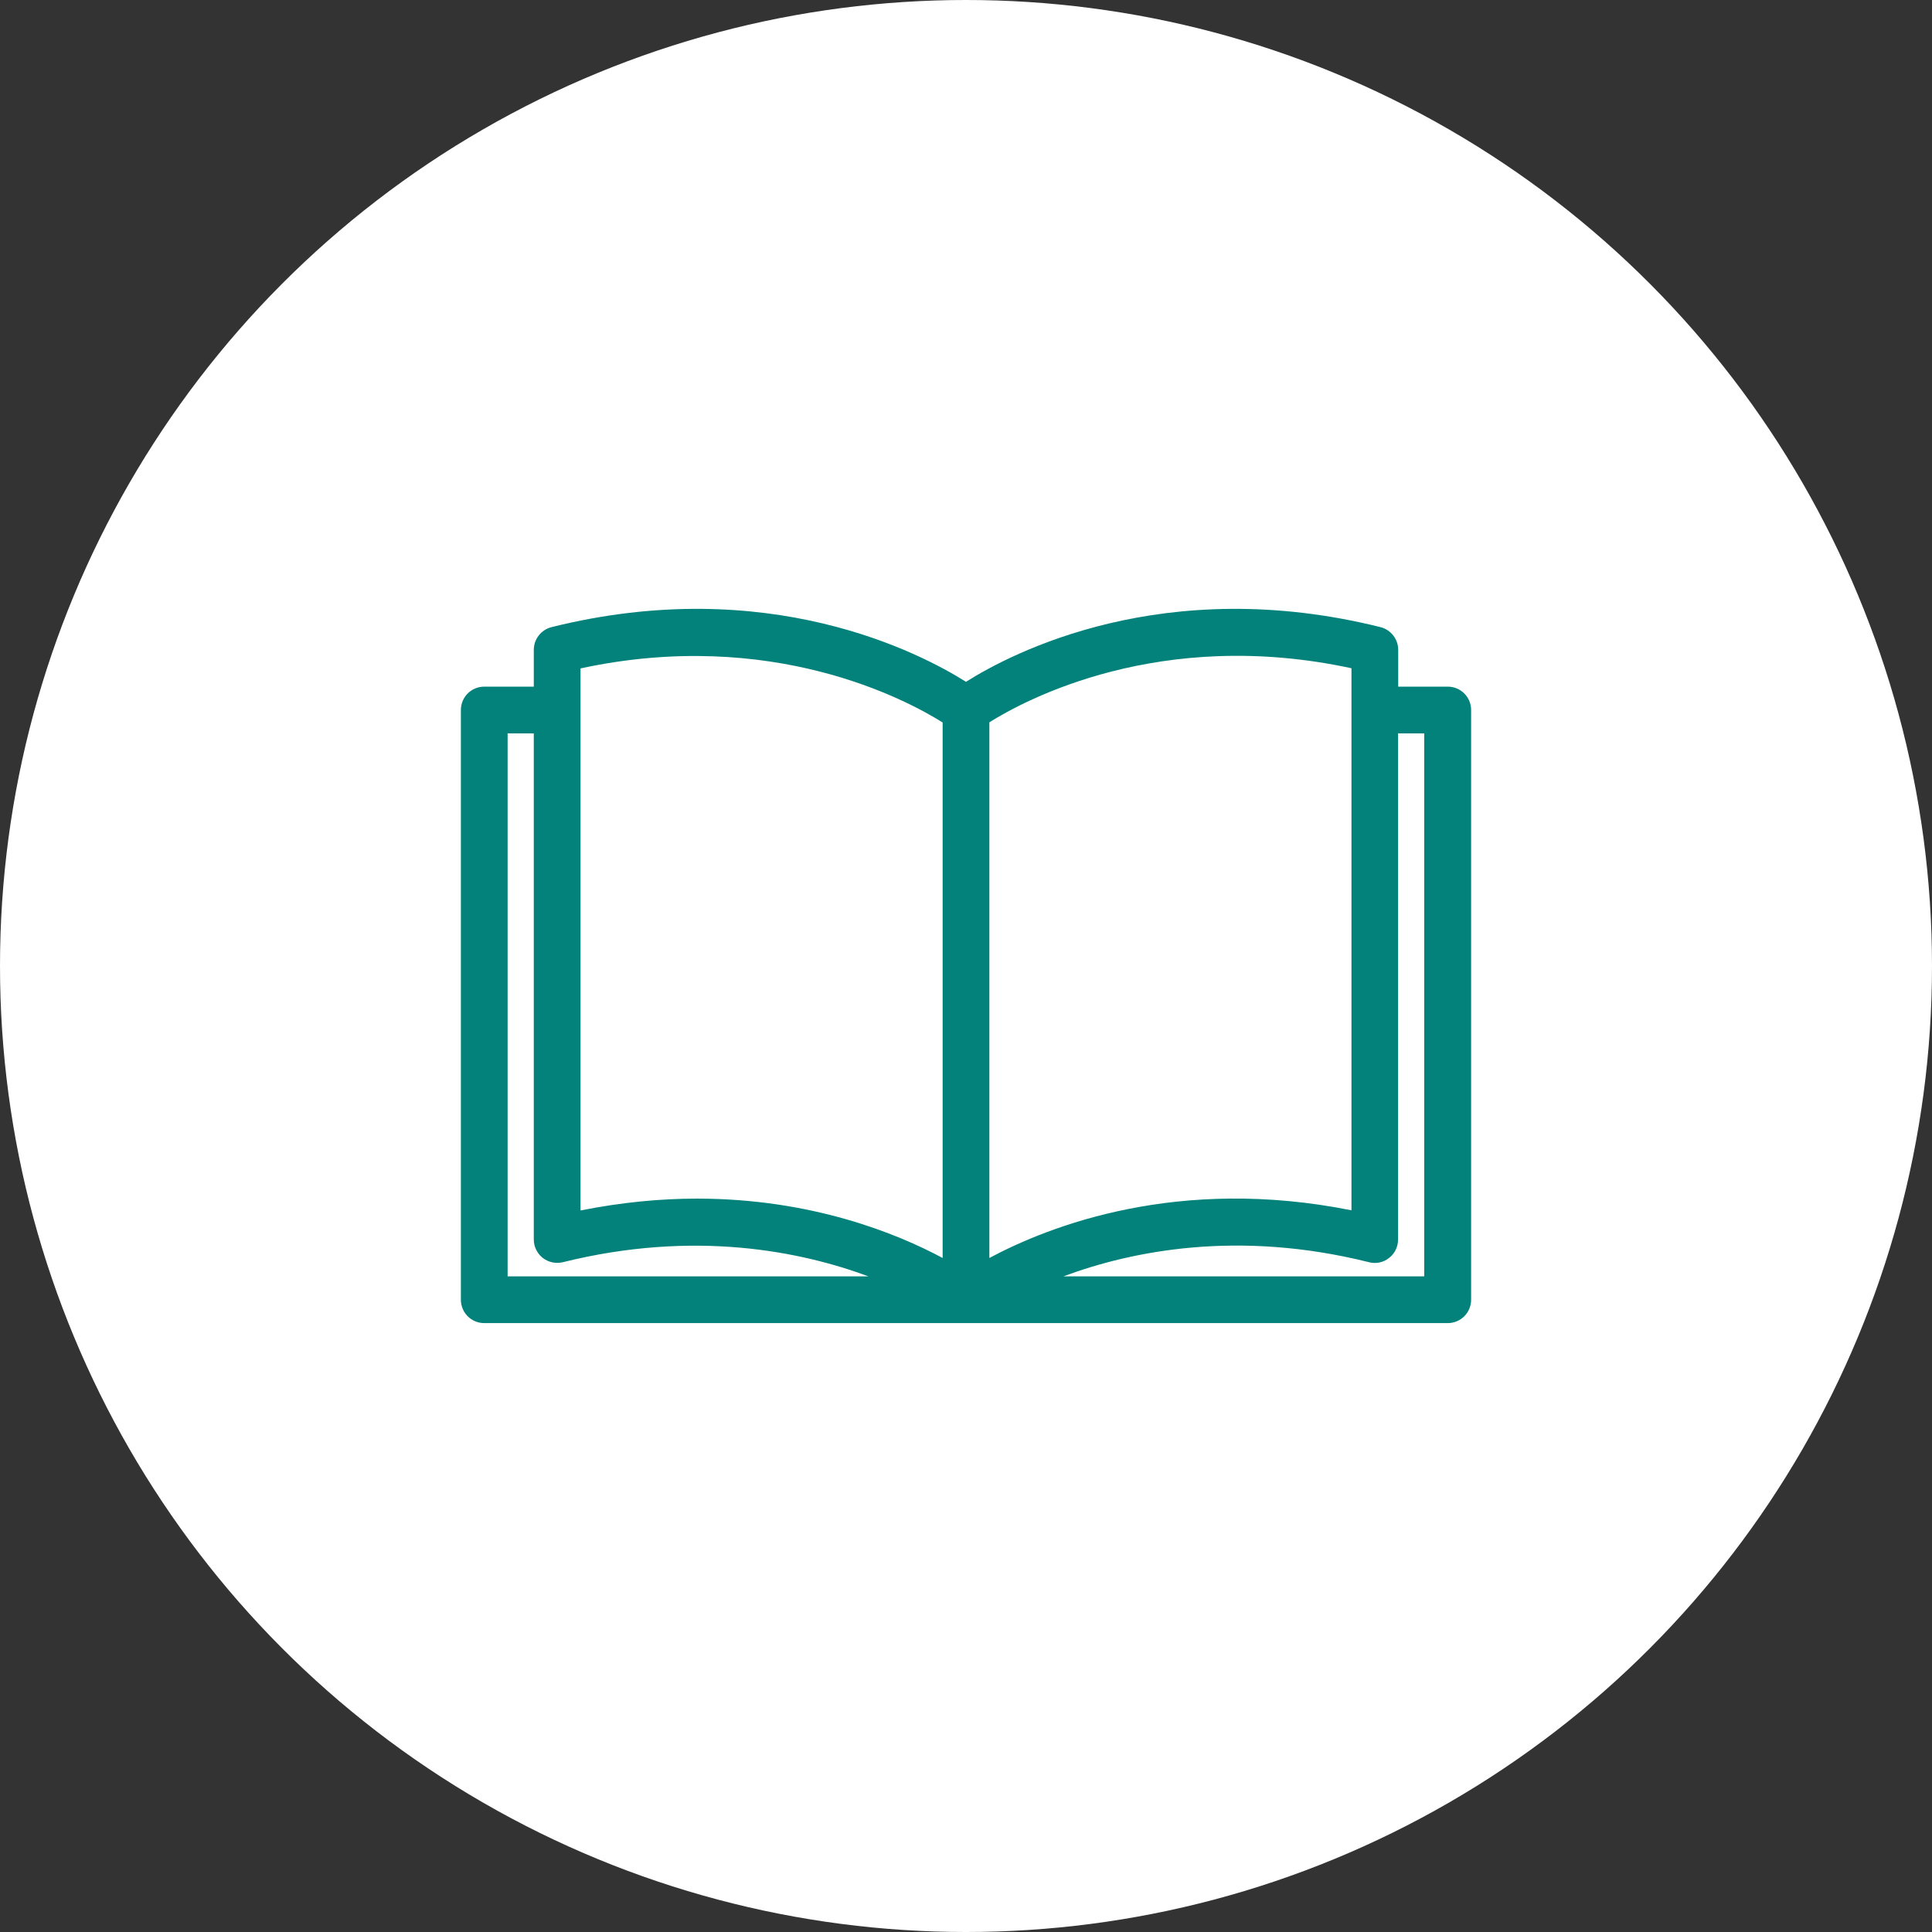 <?xml version="1.0" encoding="UTF-8"?>
<svg xmlns="http://www.w3.org/2000/svg" viewBox="0 0 124 124">
  <rect x="0" y="0" width="124" height="124" fill="#333333" stroke="none"/>
  <circle cx="62" cy="62" r="62" style="fill: #fff;"/>
  <path d="m62,84.92h-30.92c-.83,0-1.5-.67-1.5-1.5v-37.85c0-.83.67-1.5,1.5-1.5h3.18v-2.36c0-.69.47-1.29,1.14-1.46,13.89-3.46,23.66,1.66,26.6,3.51,2.93-1.85,12.7-6.97,26.6-3.51.67.17,1.14.77,1.14,1.46v2.36h3.18c.83,0,1.5.67,1.5,1.5v37.85c0,.83-.67,1.5-1.5,1.5h-30.92Zm6.26-3h23.15v-34.85h-1.68v32.49c0,.46-.21.9-.58,1.18-.36.29-.84.39-1.29.27-8.41-2.1-15.23-.72-19.61.91Zm-35.68,0h23.16c-4.37-1.62-11.19-3-19.61-.91-.45.11-.92.01-1.29-.27-.36-.28-.58-.72-.58-1.18v-32.49h-1.68v34.85Zm30.92-35.55v34.37c3.85-2.06,12.11-5.29,23.24-3.06v-34.79c-12.27-2.65-20.95,2.03-23.24,3.47Zm-18.76,30.56c7.35,0,12.83,2.24,15.76,3.81v-34.37c-2.28-1.43-10.96-6.12-23.24-3.47v34.79c2.66-.53,5.16-.76,7.47-.76Z" style="fill: #03827b;"/>
</svg>
